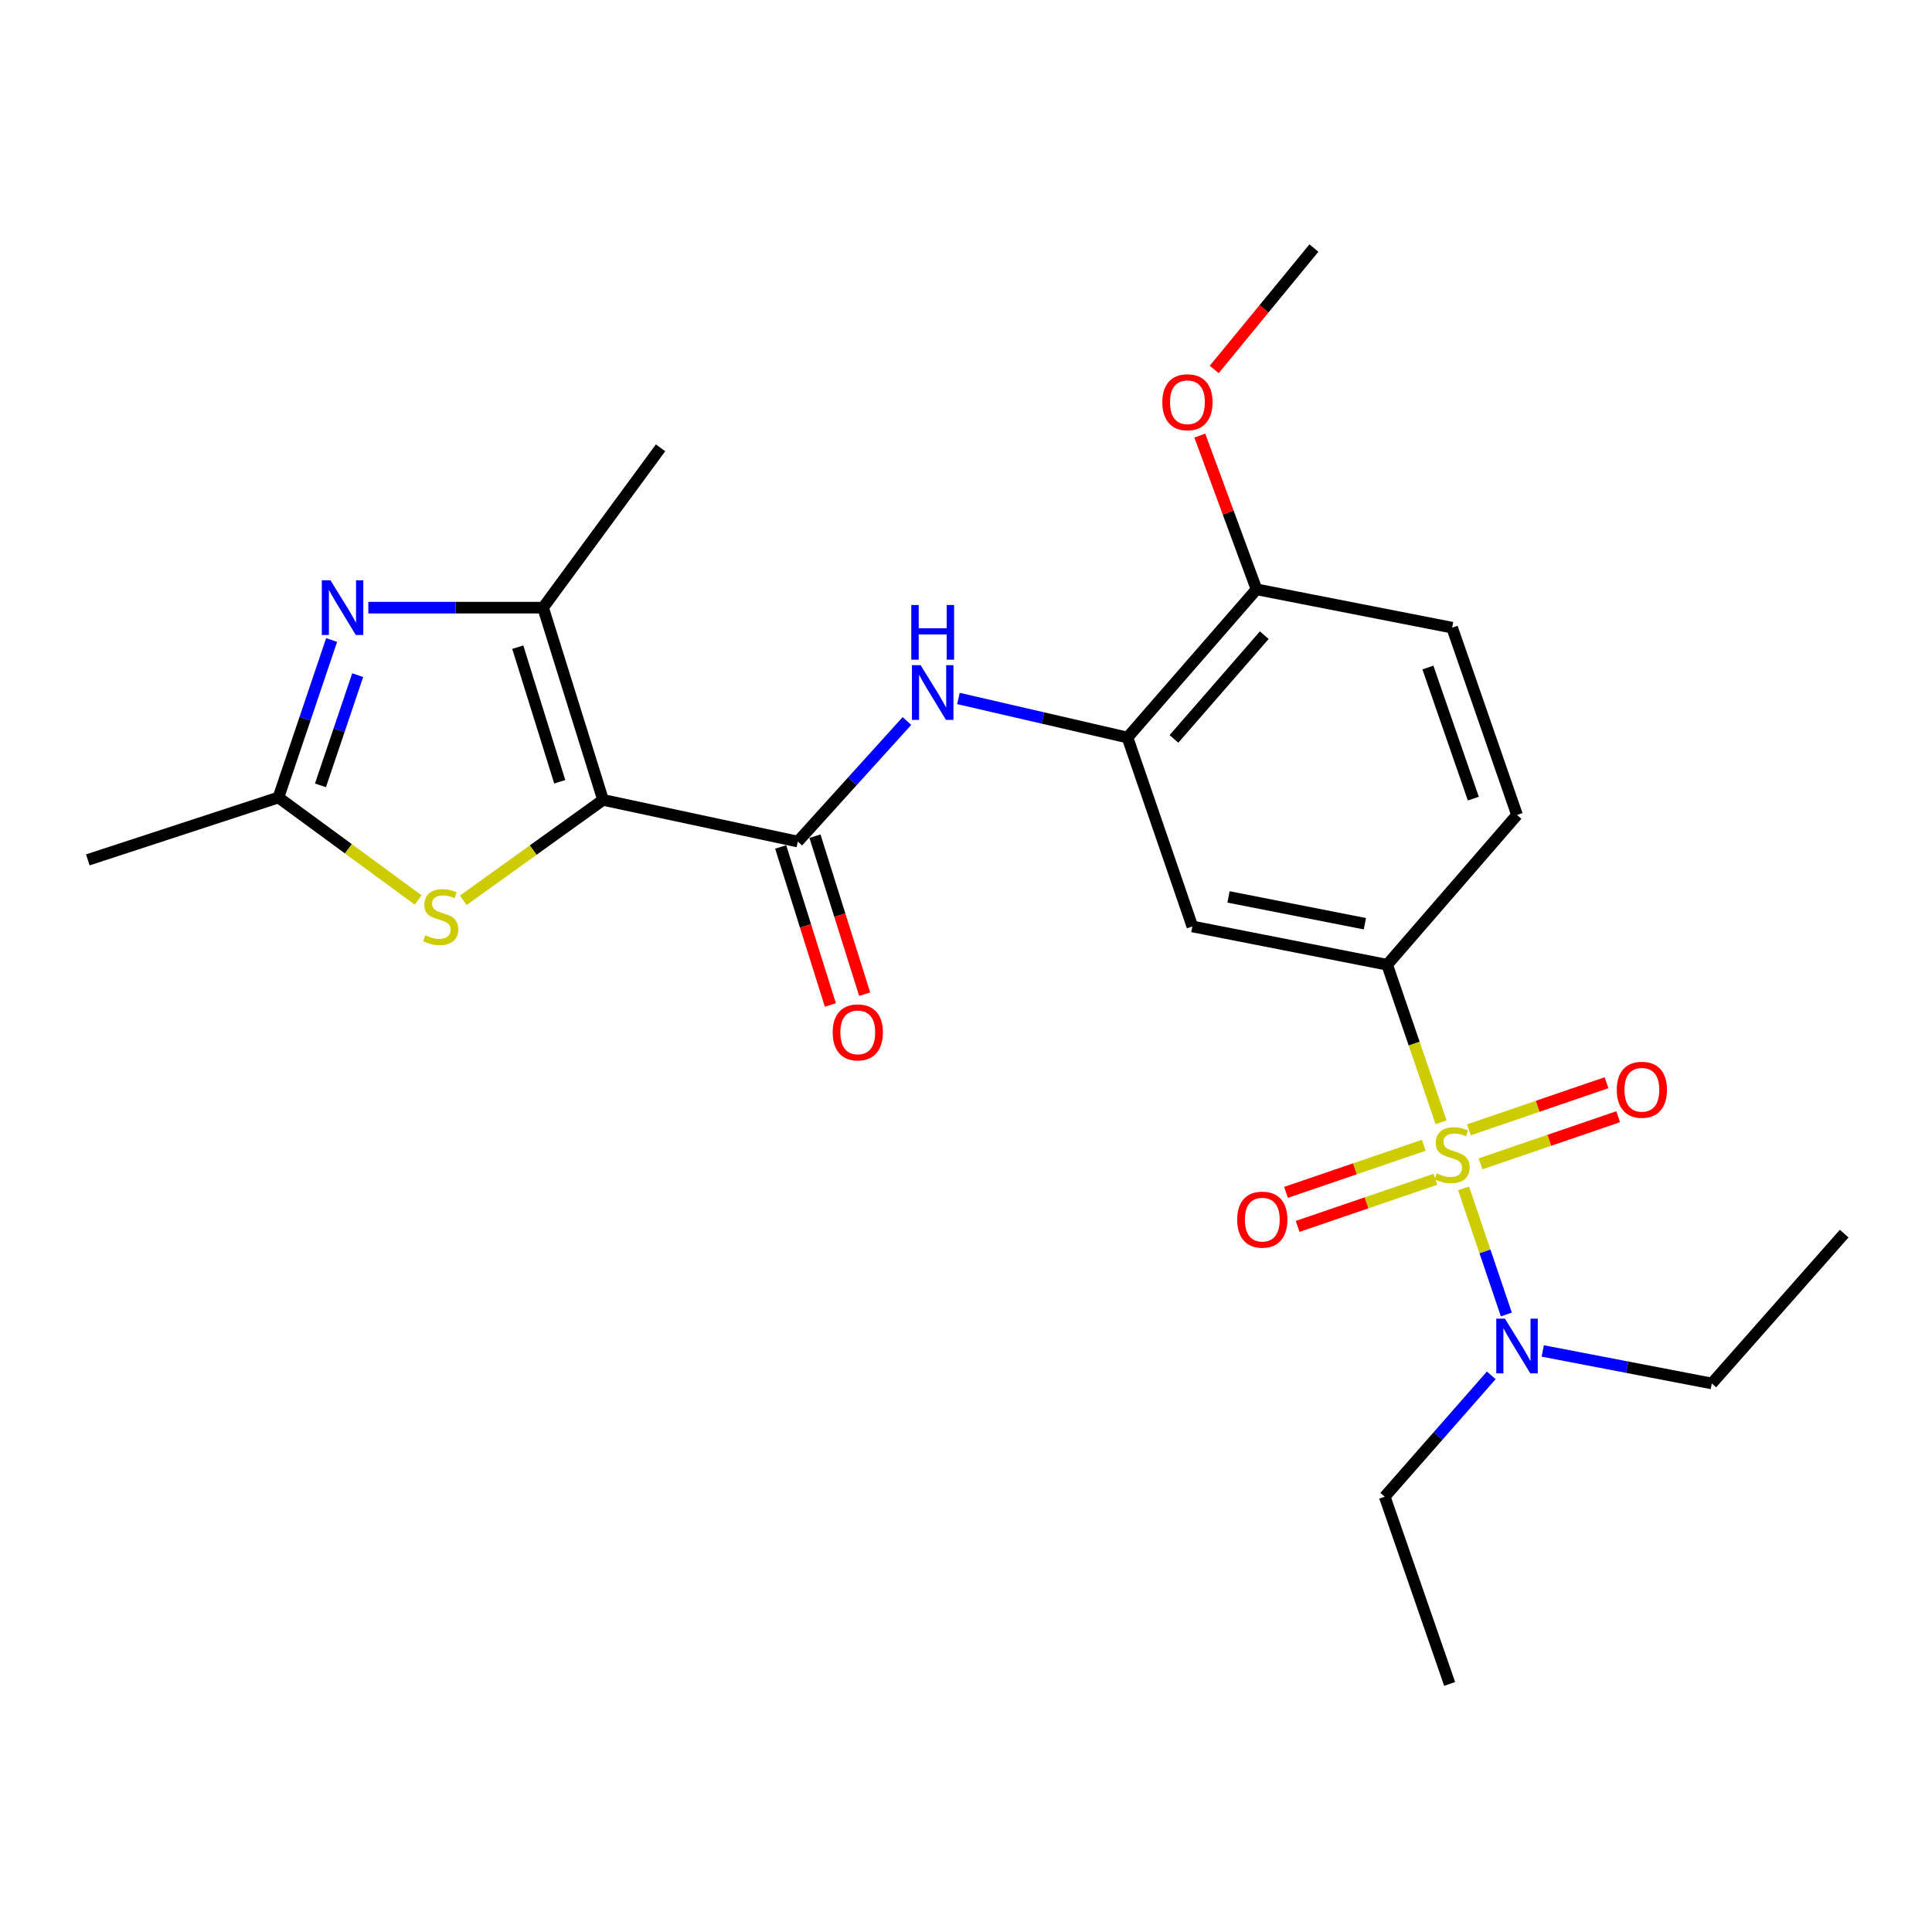 <?xml version='1.0' encoding='iso-8859-1'?>
<svg version='1.1' baseProfile='full'
              xmlns='http://www.w3.org/2000/svg'
                      xmlns:rdkit='http://www.rdkit.org/xml'
                      xmlns:xlink='http://www.w3.org/1999/xlink'
                  xml:space='preserve'
width='1000px' height='1000px' viewBox='0 0 1000 1000'>
<!-- END OF HEADER -->
<rect style='opacity:1.0;fill:#FFFFFF;stroke:none' width='1000' height='1000' x='0' y='0'> </rect>
<path class='bond-5' d='M 745.903,580.894 L 731.949,540.121' style='fill:none;fill-rule:evenodd;stroke:#CCCC00;stroke-width:6px;stroke-linecap:butt;stroke-linejoin:miter;stroke-opacity:1' />
<path class='bond-5' d='M 731.949,540.121 L 717.994,499.349' style='fill:none;fill-rule:evenodd;stroke:#000000;stroke-width:6px;stroke-linecap:butt;stroke-linejoin:miter;stroke-opacity:1' />
<path class='bond-10' d='M 757.555,615.106 L 768.618,647.74' style='fill:none;fill-rule:evenodd;stroke:#CCCC00;stroke-width:6px;stroke-linecap:butt;stroke-linejoin:miter;stroke-opacity:1' />
<path class='bond-10' d='M 768.618,647.74 L 779.681,680.375' style='fill:none;fill-rule:evenodd;stroke:#0000FF;stroke-width:6px;stroke-linecap:butt;stroke-linejoin:miter;stroke-opacity:1' />
<path class='bond-11' d='M 766.313,602.415 L 801.937,590.216' style='fill:none;fill-rule:evenodd;stroke:#CCCC00;stroke-width:6px;stroke-linecap:butt;stroke-linejoin:miter;stroke-opacity:1' />
<path class='bond-11' d='M 801.937,590.216 L 837.561,578.018' style='fill:none;fill-rule:evenodd;stroke:#FF0000;stroke-width:6px;stroke-linecap:butt;stroke-linejoin:miter;stroke-opacity:1' />
<path class='bond-11' d='M 760.285,584.81 L 795.909,572.612' style='fill:none;fill-rule:evenodd;stroke:#CCCC00;stroke-width:6px;stroke-linecap:butt;stroke-linejoin:miter;stroke-opacity:1' />
<path class='bond-11' d='M 795.909,572.612 L 831.532,560.413' style='fill:none;fill-rule:evenodd;stroke:#FF0000;stroke-width:6px;stroke-linecap:butt;stroke-linejoin:miter;stroke-opacity:1' />
<path class='bond-12' d='M 736.938,592.797 L 701.289,604.983' style='fill:none;fill-rule:evenodd;stroke:#CCCC00;stroke-width:6px;stroke-linecap:butt;stroke-linejoin:miter;stroke-opacity:1' />
<path class='bond-12' d='M 701.289,604.983 L 665.64,617.168' style='fill:none;fill-rule:evenodd;stroke:#FF0000;stroke-width:6px;stroke-linecap:butt;stroke-linejoin:miter;stroke-opacity:1' />
<path class='bond-12' d='M 742.957,610.405 L 707.308,622.591' style='fill:none;fill-rule:evenodd;stroke:#CCCC00;stroke-width:6px;stroke-linecap:butt;stroke-linejoin:miter;stroke-opacity:1' />
<path class='bond-12' d='M 707.308,622.591 L 671.659,634.776' style='fill:none;fill-rule:evenodd;stroke:#FF0000;stroke-width:6px;stroke-linecap:butt;stroke-linejoin:miter;stroke-opacity:1' />
<path class='bond-0' d='M 312.14,414.03 L 412.955,435.595' style='fill:none;fill-rule:evenodd;stroke:#000000;stroke-width:6px;stroke-linecap:butt;stroke-linejoin:miter;stroke-opacity:1' />
<path class='bond-2' d='M 312.14,414.03 L 281.106,314.518' style='fill:none;fill-rule:evenodd;stroke:#000000;stroke-width:6px;stroke-linecap:butt;stroke-linejoin:miter;stroke-opacity:1' />
<path class='bond-2' d='M 289.721,404.644 L 267.997,334.985' style='fill:none;fill-rule:evenodd;stroke:#000000;stroke-width:6px;stroke-linecap:butt;stroke-linejoin:miter;stroke-opacity:1' />
<path class='bond-4' d='M 312.14,414.03 L 275.965,440.012' style='fill:none;fill-rule:evenodd;stroke:#000000;stroke-width:6px;stroke-linecap:butt;stroke-linejoin:miter;stroke-opacity:1' />
<path class='bond-4' d='M 275.965,440.012 L 239.791,465.994' style='fill:none;fill-rule:evenodd;stroke:#CCCC00;stroke-width:6px;stroke-linecap:butt;stroke-linejoin:miter;stroke-opacity:1' />
<path class='bond-1' d='M 412.955,435.595 L 441.19,404.395' style='fill:none;fill-rule:evenodd;stroke:#000000;stroke-width:6px;stroke-linecap:butt;stroke-linejoin:miter;stroke-opacity:1' />
<path class='bond-1' d='M 441.19,404.395 L 469.426,373.196' style='fill:none;fill-rule:evenodd;stroke:#0000FF;stroke-width:6px;stroke-linecap:butt;stroke-linejoin:miter;stroke-opacity:1' />
<path class='bond-14' d='M 404.08,438.386 L 416.938,479.276' style='fill:none;fill-rule:evenodd;stroke:#000000;stroke-width:6px;stroke-linecap:butt;stroke-linejoin:miter;stroke-opacity:1' />
<path class='bond-14' d='M 416.938,479.276 L 429.797,520.165' style='fill:none;fill-rule:evenodd;stroke:#FF0000;stroke-width:6px;stroke-linecap:butt;stroke-linejoin:miter;stroke-opacity:1' />
<path class='bond-14' d='M 421.831,432.804 L 434.69,473.693' style='fill:none;fill-rule:evenodd;stroke:#000000;stroke-width:6px;stroke-linecap:butt;stroke-linejoin:miter;stroke-opacity:1' />
<path class='bond-14' d='M 434.69,473.693 L 447.548,514.583' style='fill:none;fill-rule:evenodd;stroke:#FF0000;stroke-width:6px;stroke-linecap:butt;stroke-linejoin:miter;stroke-opacity:1' />
<path class='bond-3' d='M 281.106,314.518 L 235.872,314.518' style='fill:none;fill-rule:evenodd;stroke:#000000;stroke-width:6px;stroke-linecap:butt;stroke-linejoin:miter;stroke-opacity:1' />
<path class='bond-3' d='M 235.872,314.518 L 190.639,314.518' style='fill:none;fill-rule:evenodd;stroke:#0000FF;stroke-width:6px;stroke-linecap:butt;stroke-linejoin:miter;stroke-opacity:1' />
<path class='bond-17' d='M 281.106,314.518 L 341.893,231.805' style='fill:none;fill-rule:evenodd;stroke:#000000;stroke-width:6px;stroke-linecap:butt;stroke-linejoin:miter;stroke-opacity:1' />
<path class='bond-26' d='M 171.644,331.271 L 157.876,372.025' style='fill:none;fill-rule:evenodd;stroke:#0000FF;stroke-width:6px;stroke-linecap:butt;stroke-linejoin:miter;stroke-opacity:1' />
<path class='bond-26' d='M 157.876,372.025 L 144.109,412.779' style='fill:none;fill-rule:evenodd;stroke:#000000;stroke-width:6px;stroke-linecap:butt;stroke-linejoin:miter;stroke-opacity:1' />
<path class='bond-26' d='M 185.143,349.453 L 175.506,377.981' style='fill:none;fill-rule:evenodd;stroke:#0000FF;stroke-width:6px;stroke-linecap:butt;stroke-linejoin:miter;stroke-opacity:1' />
<path class='bond-26' d='M 175.506,377.981 L 165.868,406.509' style='fill:none;fill-rule:evenodd;stroke:#000000;stroke-width:6px;stroke-linecap:butt;stroke-linejoin:miter;stroke-opacity:1' />
<path class='bond-6' d='M 216.44,465.806 L 180.274,439.293' style='fill:none;fill-rule:evenodd;stroke:#CCCC00;stroke-width:6px;stroke-linecap:butt;stroke-linejoin:miter;stroke-opacity:1' />
<path class='bond-6' d='M 180.274,439.293 L 144.109,412.779' style='fill:none;fill-rule:evenodd;stroke:#000000;stroke-width:6px;stroke-linecap:butt;stroke-linejoin:miter;stroke-opacity:1' />
<path class='bond-9' d='M 717.994,499.349 L 617.169,479.531' style='fill:none;fill-rule:evenodd;stroke:#000000;stroke-width:6px;stroke-linecap:butt;stroke-linejoin:miter;stroke-opacity:1' />
<path class='bond-9' d='M 706.46,478.117 L 635.882,464.245' style='fill:none;fill-rule:evenodd;stroke:#000000;stroke-width:6px;stroke-linecap:butt;stroke-linejoin:miter;stroke-opacity:1' />
<path class='bond-15' d='M 717.994,499.349 L 785.211,421.815' style='fill:none;fill-rule:evenodd;stroke:#000000;stroke-width:6px;stroke-linecap:butt;stroke-linejoin:miter;stroke-opacity:1' />
<path class='bond-19' d='M 144.109,412.779 L 45.455,445.075' style='fill:none;fill-rule:evenodd;stroke:#000000;stroke-width:6px;stroke-linecap:butt;stroke-linejoin:miter;stroke-opacity:1' />
<path class='bond-7' d='M 496.094,361.533 L 539.838,371.639' style='fill:none;fill-rule:evenodd;stroke:#0000FF;stroke-width:6px;stroke-linecap:butt;stroke-linejoin:miter;stroke-opacity:1' />
<path class='bond-7' d='M 539.838,371.639 L 583.582,381.745' style='fill:none;fill-rule:evenodd;stroke:#000000;stroke-width:6px;stroke-linecap:butt;stroke-linejoin:miter;stroke-opacity:1' />
<path class='bond-8' d='M 583.582,381.745 L 617.169,479.531' style='fill:none;fill-rule:evenodd;stroke:#000000;stroke-width:6px;stroke-linecap:butt;stroke-linejoin:miter;stroke-opacity:1' />
<path class='bond-25' d='M 583.582,381.745 L 650.375,305.038' style='fill:none;fill-rule:evenodd;stroke:#000000;stroke-width:6px;stroke-linecap:butt;stroke-linejoin:miter;stroke-opacity:1' />
<path class='bond-25' d='M 607.634,382.459 L 654.389,328.764' style='fill:none;fill-rule:evenodd;stroke:#000000;stroke-width:6px;stroke-linecap:butt;stroke-linejoin:miter;stroke-opacity:1' />
<path class='bond-20' d='M 798.518,699.248 L 842.272,707.665' style='fill:none;fill-rule:evenodd;stroke:#0000FF;stroke-width:6px;stroke-linecap:butt;stroke-linejoin:miter;stroke-opacity:1' />
<path class='bond-20' d='M 842.272,707.665 L 886.026,716.082' style='fill:none;fill-rule:evenodd;stroke:#000000;stroke-width:6px;stroke-linecap:butt;stroke-linejoin:miter;stroke-opacity:1' />
<path class='bond-21' d='M 771.876,711.877 L 744.305,743.282' style='fill:none;fill-rule:evenodd;stroke:#0000FF;stroke-width:6px;stroke-linecap:butt;stroke-linejoin:miter;stroke-opacity:1' />
<path class='bond-21' d='M 744.305,743.282 L 716.733,774.687' style='fill:none;fill-rule:evenodd;stroke:#000000;stroke-width:6px;stroke-linecap:butt;stroke-linejoin:miter;stroke-opacity:1' />
<path class='bond-13' d='M 650.375,305.038 L 751.624,324.877' style='fill:none;fill-rule:evenodd;stroke:#000000;stroke-width:6px;stroke-linecap:butt;stroke-linejoin:miter;stroke-opacity:1' />
<path class='bond-18' d='M 650.375,305.038 L 635.695,265.251' style='fill:none;fill-rule:evenodd;stroke:#000000;stroke-width:6px;stroke-linecap:butt;stroke-linejoin:miter;stroke-opacity:1' />
<path class='bond-18' d='M 635.695,265.251 L 621.015,225.463' style='fill:none;fill-rule:evenodd;stroke:#FF0000;stroke-width:6px;stroke-linecap:butt;stroke-linejoin:miter;stroke-opacity:1' />
<path class='bond-16' d='M 785.211,421.815 L 751.624,324.877' style='fill:none;fill-rule:evenodd;stroke:#000000;stroke-width:6px;stroke-linecap:butt;stroke-linejoin:miter;stroke-opacity:1' />
<path class='bond-16' d='M 762.59,413.366 L 739.079,345.509' style='fill:none;fill-rule:evenodd;stroke:#000000;stroke-width:6px;stroke-linecap:butt;stroke-linejoin:miter;stroke-opacity:1' />
<path class='bond-22' d='M 628.491,191.222 L 654.283,159.809' style='fill:none;fill-rule:evenodd;stroke:#FF0000;stroke-width:6px;stroke-linecap:butt;stroke-linejoin:miter;stroke-opacity:1' />
<path class='bond-22' d='M 654.283,159.809 L 680.075,128.395' style='fill:none;fill-rule:evenodd;stroke:#000000;stroke-width:6px;stroke-linecap:butt;stroke-linejoin:miter;stroke-opacity:1' />
<path class='bond-24' d='M 886.026,716.082 L 954.545,638.527' style='fill:none;fill-rule:evenodd;stroke:#000000;stroke-width:6px;stroke-linecap:butt;stroke-linejoin:miter;stroke-opacity:1' />
<path class='bond-23' d='M 716.733,774.687 L 750.331,871.605' style='fill:none;fill-rule:evenodd;stroke:#000000;stroke-width:6px;stroke-linecap:butt;stroke-linejoin:miter;stroke-opacity:1' />
<path  class='atom-0' d='M 743.624 607.33
Q 743.944 607.45, 745.264 608.01
Q 746.584 608.57, 748.024 608.93
Q 749.504 609.25, 750.944 609.25
Q 753.624 609.25, 755.184 607.97
Q 756.744 606.65, 756.744 604.37
Q 756.744 602.81, 755.944 601.85
Q 755.184 600.89, 753.984 600.37
Q 752.784 599.85, 750.784 599.25
Q 748.264 598.49, 746.744 597.77
Q 745.264 597.05, 744.184 595.53
Q 743.144 594.01, 743.144 591.45
Q 743.144 587.89, 745.544 585.69
Q 747.984 583.49, 752.784 583.49
Q 756.064 583.49, 759.784 585.05
L 758.864 588.13
Q 755.464 586.73, 752.904 586.73
Q 750.144 586.73, 748.624 587.89
Q 747.104 589.01, 747.144 590.97
Q 747.144 592.49, 747.904 593.41
Q 748.704 594.33, 749.824 594.85
Q 750.984 595.37, 752.904 595.97
Q 755.464 596.77, 756.984 597.57
Q 758.504 598.37, 759.584 600.01
Q 760.704 601.61, 760.704 604.37
Q 760.704 608.29, 758.064 610.41
Q 755.464 612.49, 751.104 612.49
Q 748.584 612.49, 746.664 611.93
Q 744.784 611.41, 742.544 610.49
L 743.624 607.33
' fill='#CCCC00'/>
<path  class='atom-4' d='M 171.044 300.358
L 180.324 315.358
Q 181.244 316.838, 182.724 319.518
Q 184.204 322.198, 184.284 322.358
L 184.284 300.358
L 188.044 300.358
L 188.044 328.678
L 184.164 328.678
L 174.204 312.278
Q 173.044 310.358, 171.804 308.158
Q 170.604 305.958, 170.244 305.278
L 170.244 328.678
L 166.564 328.678
L 166.564 300.358
L 171.044 300.358
' fill='#0000FF'/>
<path  class='atom-5' d='M 220.125 484.092
Q 220.445 484.212, 221.765 484.772
Q 223.085 485.332, 224.525 485.692
Q 226.005 486.012, 227.445 486.012
Q 230.125 486.012, 231.685 484.732
Q 233.245 483.412, 233.245 481.132
Q 233.245 479.572, 232.445 478.612
Q 231.685 477.652, 230.485 477.132
Q 229.285 476.612, 227.285 476.012
Q 224.765 475.252, 223.245 474.532
Q 221.765 473.812, 220.685 472.292
Q 219.645 470.772, 219.645 468.212
Q 219.645 464.652, 222.045 462.452
Q 224.485 460.252, 229.285 460.252
Q 232.565 460.252, 236.285 461.812
L 235.365 464.892
Q 231.965 463.492, 229.405 463.492
Q 226.645 463.492, 225.125 464.652
Q 223.605 465.772, 223.645 467.732
Q 223.645 469.252, 224.405 470.172
Q 225.205 471.092, 226.325 471.612
Q 227.485 472.132, 229.405 472.732
Q 231.965 473.532, 233.485 474.332
Q 235.005 475.132, 236.085 476.772
Q 237.205 478.372, 237.205 481.132
Q 237.205 485.052, 234.565 487.172
Q 231.965 489.252, 227.605 489.252
Q 225.085 489.252, 223.165 488.692
Q 221.285 488.172, 219.045 487.252
L 220.125 484.092
' fill='#CCCC00'/>
<path  class='atom-8' d='M 476.507 344.294
L 485.787 359.294
Q 486.707 360.774, 488.187 363.454
Q 489.667 366.134, 489.747 366.294
L 489.747 344.294
L 493.507 344.294
L 493.507 372.614
L 489.627 372.614
L 479.667 356.214
Q 478.507 354.294, 477.267 352.094
Q 476.067 349.894, 475.707 349.214
L 475.707 372.614
L 472.027 372.614
L 472.027 344.294
L 476.507 344.294
' fill='#0000FF'/>
<path  class='atom-8' d='M 471.687 313.142
L 475.527 313.142
L 475.527 325.182
L 490.007 325.182
L 490.007 313.142
L 493.847 313.142
L 493.847 341.462
L 490.007 341.462
L 490.007 328.382
L 475.527 328.382
L 475.527 341.462
L 471.687 341.462
L 471.687 313.142
' fill='#0000FF'/>
<path  class='atom-11' d='M 778.951 682.528
L 788.231 697.528
Q 789.151 699.008, 790.631 701.688
Q 792.111 704.368, 792.191 704.528
L 792.191 682.528
L 795.951 682.528
L 795.951 710.848
L 792.071 710.848
L 782.111 694.448
Q 780.951 692.528, 779.711 690.328
Q 778.511 688.128, 778.151 687.448
L 778.151 710.848
L 774.471 710.848
L 774.471 682.528
L 778.951 682.528
' fill='#0000FF'/>
<path  class='atom-12' d='M 836.833 564.061
Q 836.833 557.261, 840.193 553.461
Q 843.553 549.661, 849.833 549.661
Q 856.113 549.661, 859.473 553.461
Q 862.833 557.261, 862.833 564.061
Q 862.833 570.941, 859.433 574.861
Q 856.033 578.741, 849.833 578.741
Q 843.593 578.741, 840.193 574.861
Q 836.833 570.981, 836.833 564.061
M 849.833 575.541
Q 854.153 575.541, 856.473 572.661
Q 858.833 569.741, 858.833 564.061
Q 858.833 558.501, 856.473 555.701
Q 854.153 552.861, 849.833 552.861
Q 845.513 552.861, 843.153 555.661
Q 840.833 558.461, 840.833 564.061
Q 840.833 569.781, 843.153 572.661
Q 845.513 575.541, 849.833 575.541
' fill='#FF0000'/>
<path  class='atom-13' d='M 640.362 631.278
Q 640.362 624.478, 643.722 620.678
Q 647.082 616.878, 653.362 616.878
Q 659.642 616.878, 663.002 620.678
Q 666.362 624.478, 666.362 631.278
Q 666.362 638.158, 662.962 642.078
Q 659.562 645.958, 653.362 645.958
Q 647.122 645.958, 643.722 642.078
Q 640.362 638.198, 640.362 631.278
M 653.362 642.758
Q 657.682 642.758, 660.002 639.878
Q 662.362 636.958, 662.362 631.278
Q 662.362 625.718, 660.002 622.918
Q 657.682 620.078, 653.362 620.078
Q 649.042 620.078, 646.682 622.878
Q 644.362 625.678, 644.362 631.278
Q 644.362 636.998, 646.682 639.878
Q 649.042 642.758, 653.362 642.758
' fill='#FF0000'/>
<path  class='atom-15' d='M 430.989 534.36
Q 430.989 527.56, 434.349 523.76
Q 437.709 519.96, 443.989 519.96
Q 450.269 519.96, 453.629 523.76
Q 456.989 527.56, 456.989 534.36
Q 456.989 541.24, 453.589 545.16
Q 450.189 549.04, 443.989 549.04
Q 437.749 549.04, 434.349 545.16
Q 430.989 541.28, 430.989 534.36
M 443.989 545.84
Q 448.309 545.84, 450.629 542.96
Q 452.989 540.04, 452.989 534.36
Q 452.989 528.8, 450.629 526
Q 448.309 523.16, 443.989 523.16
Q 439.669 523.16, 437.309 525.96
Q 434.989 528.76, 434.989 534.36
Q 434.989 540.08, 437.309 542.96
Q 439.669 545.84, 443.989 545.84
' fill='#FF0000'/>
<path  class='atom-19' d='M 601.616 208.201
Q 601.616 201.401, 604.976 197.601
Q 608.336 193.801, 614.616 193.801
Q 620.896 193.801, 624.256 197.601
Q 627.616 201.401, 627.616 208.201
Q 627.616 215.081, 624.216 219.001
Q 620.816 222.881, 614.616 222.881
Q 608.376 222.881, 604.976 219.001
Q 601.616 215.121, 601.616 208.201
M 614.616 219.681
Q 618.936 219.681, 621.256 216.801
Q 623.616 213.881, 623.616 208.201
Q 623.616 202.641, 621.256 199.841
Q 618.936 197.001, 614.616 197.001
Q 610.296 197.001, 607.936 199.801
Q 605.616 202.601, 605.616 208.201
Q 605.616 213.921, 607.936 216.801
Q 610.296 219.681, 614.616 219.681
' fill='#FF0000'/>
</svg>
